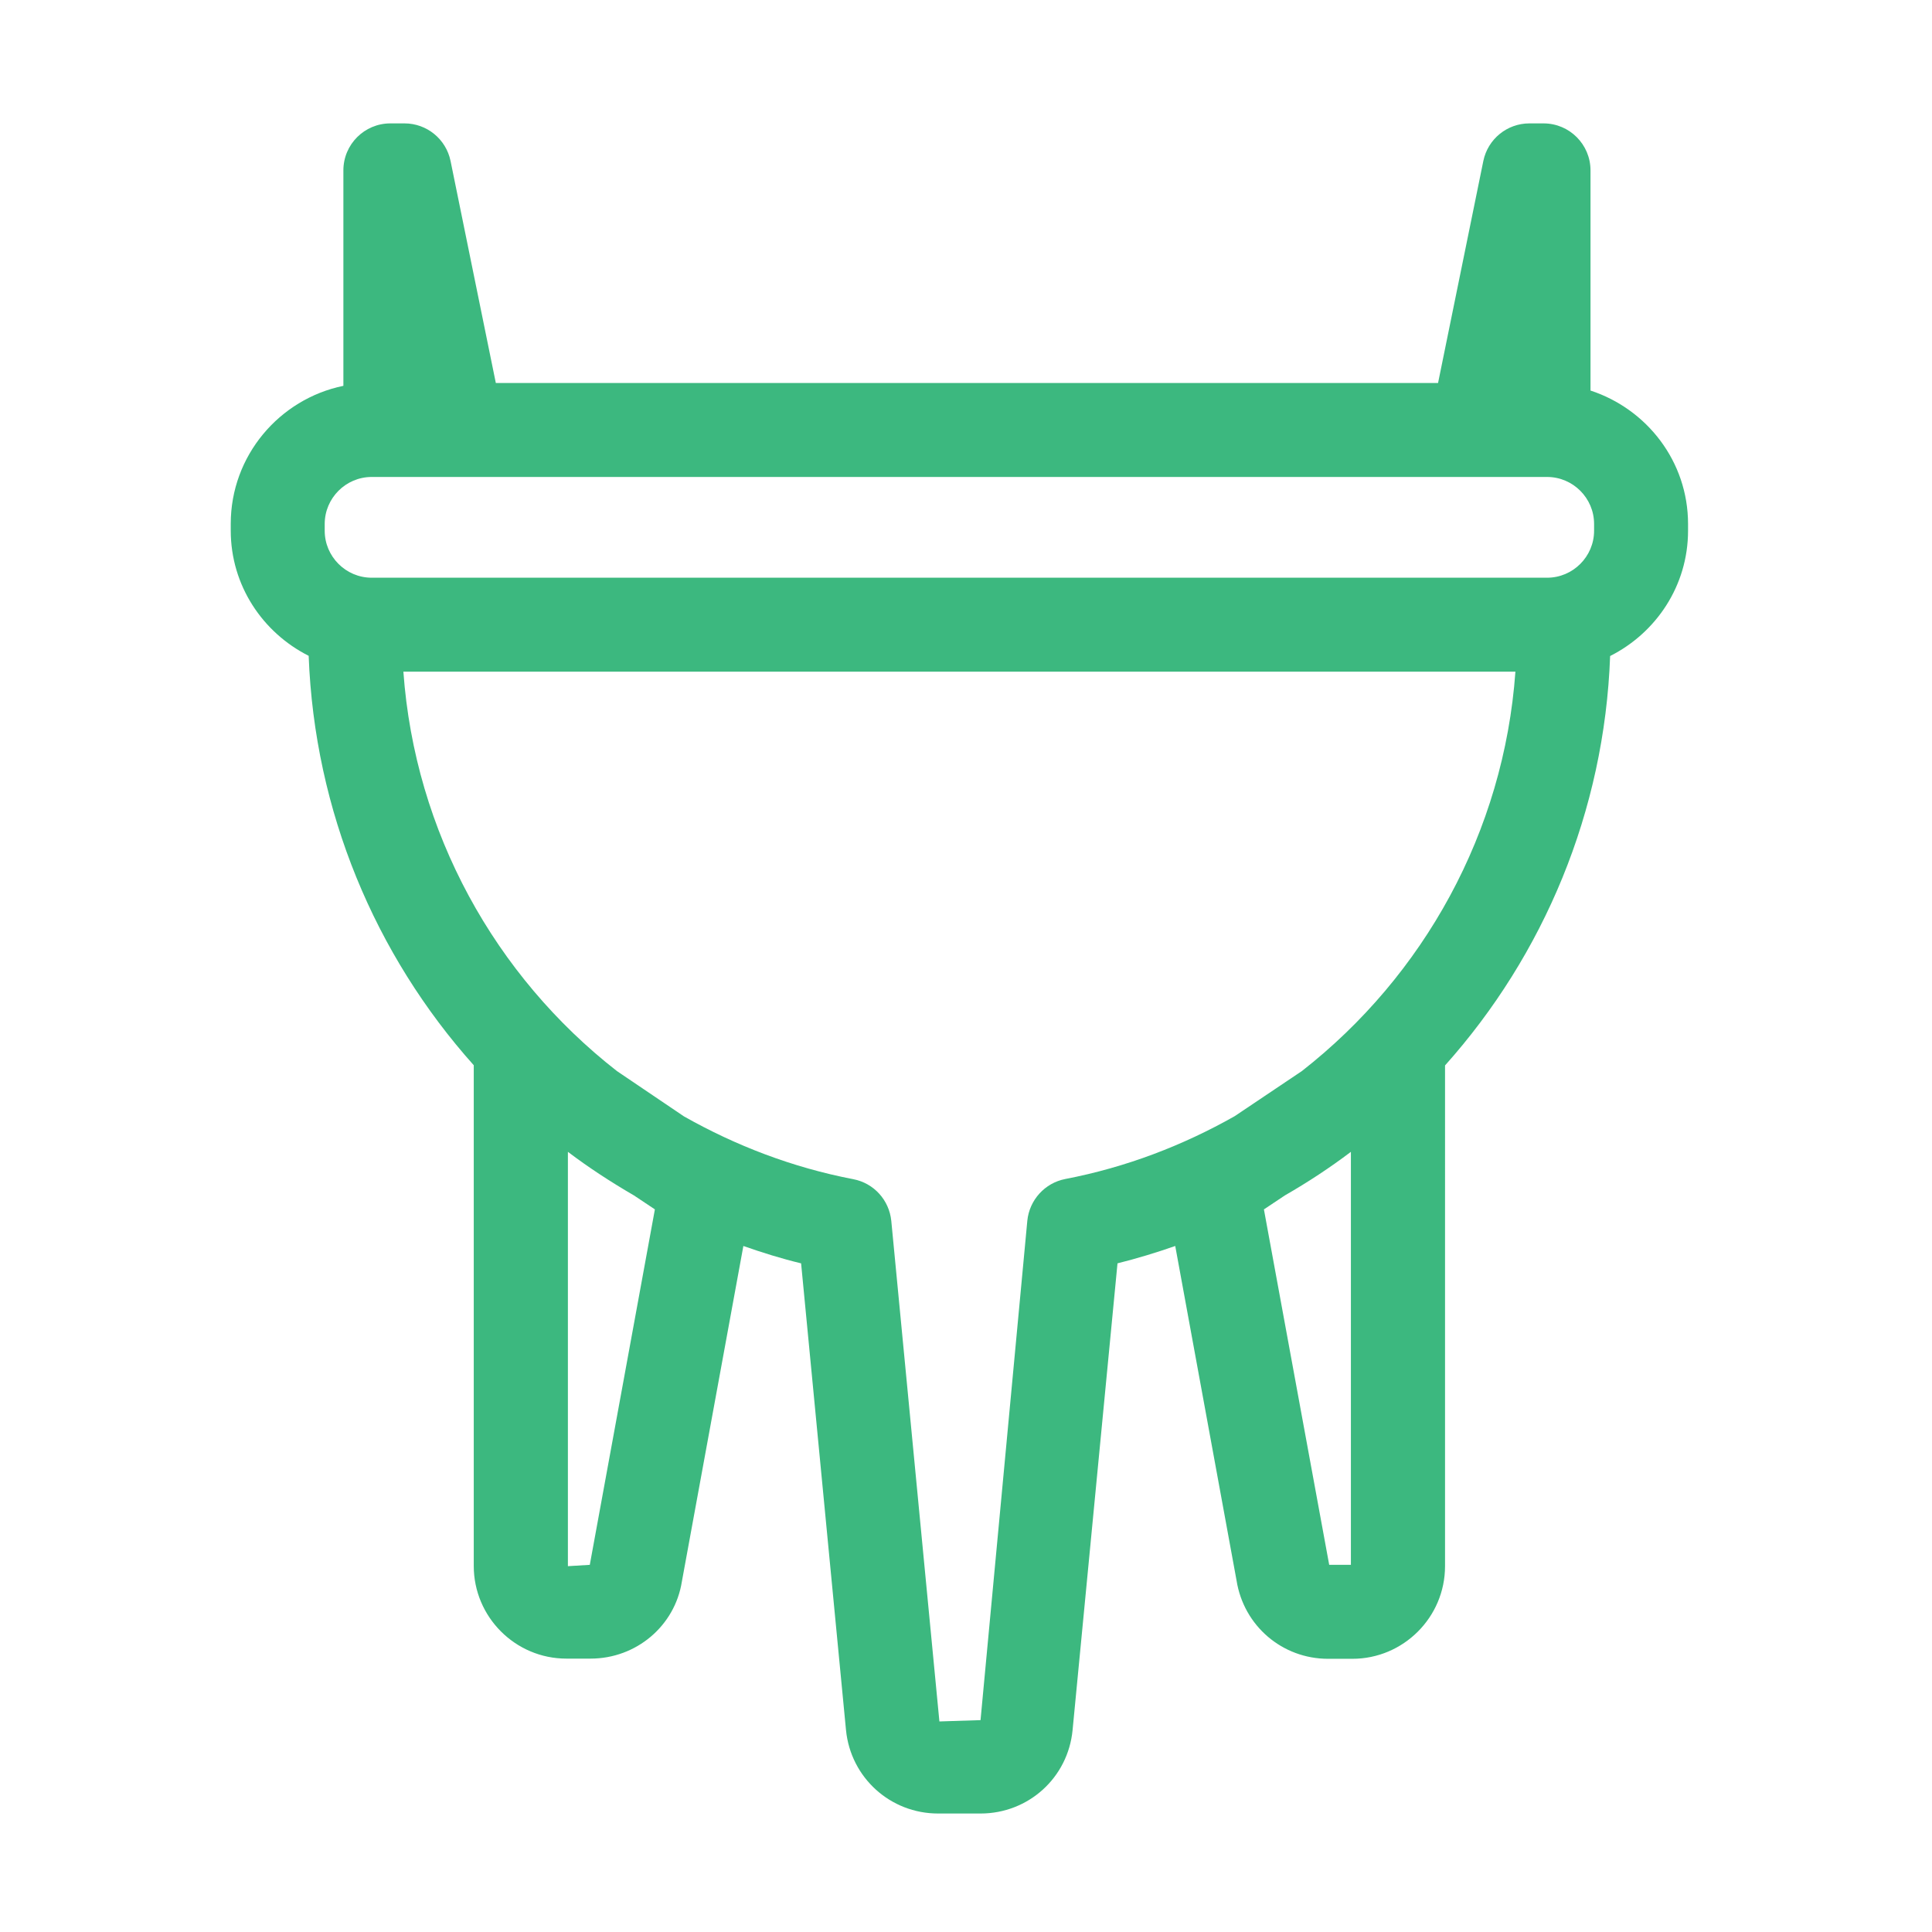 <?xml version="1.0" encoding="utf-8"?>
<svg width="800px" height="800px" viewBox="0 0 1024 1024" class="icon"  version="1.1" xmlns="http://www.w3.org/2000/svg"><path d="M843 207V90.3c0-13.7-11.1-24.9-24.9-24.9h-7.5c-11.8 0-22 8.3-24.4 19.9l-24 117.7H262.8l-24-117.7c-2.4-11.6-12.6-19.9-24.4-19.9h-7.5c-13.7 0-24.9 11.1-24.9 24.9v114.2c-34 7-59.7 37.1-59.7 73.1v3.6c0 29.1 16.9 54.1 41.3 66.4 3.1 82.4 35.2 158.5 87.5 217V830c0 27 22 49.1 49.1 49.1H313c24.3 0 44.7-17.4 48.4-40.8L394 660.4c10 3.5 20.2 6.7 30.6 9.2L448.4 917c2.5 25.2 23.5 44.2 48.8 44.2h22.5c25.4 0 46.4-19 48.8-44.3l23.8-247.3c10.4-2.6 20.6-5.7 30.6-9.2l32.5 177.3c3.8 24 24.2 41.5 48.5 41.5h12.9c27 0 49.1-22 49.1-49.1V564.7c52.3-58.5 84.5-134.6 87.5-217 24.4-12.3 41.3-37.3 41.3-66.4v-3.6c0-33.1-21.8-60.9-51.7-70.7z m-670.9 70.7c0-13.7 11.2-24.9 24.9-24.9h623c13.7 0 24.9 11.2 24.9 24.9v3.6c0 13.7-11.2 24.9-24.9 24.9H197c-13.7 0-24.9-11.2-24.9-24.9v-3.6z m175 363.3l-34.5 188.4-11.6 0.7V610.5c11.1 8.4 22.8 16 35 23.1l11.1 7.4z m217.5-16.1c-10.8 2.1-19 11.1-20.1 22.1l-24.8 264.7-21.8 0.7-25.5-265.3c-1.1-11-9.2-20-20.1-22.1-32.3-6.2-62.4-17.8-89.8-33.3l-35.5-24C262.4 517.3 219.9 441 213.8 356h589.4c-6.1 85-48.6 161.2-113.2 211.7l-35.6 23.9c-27.4 15.5-57.5 27.1-89.8 33.3z m139.9 204.5L669.9 641l11.1-7.4c12.2-7 23.9-14.7 35-23.1v218.9h-11.5z" fill="#3CB87F" /></svg>